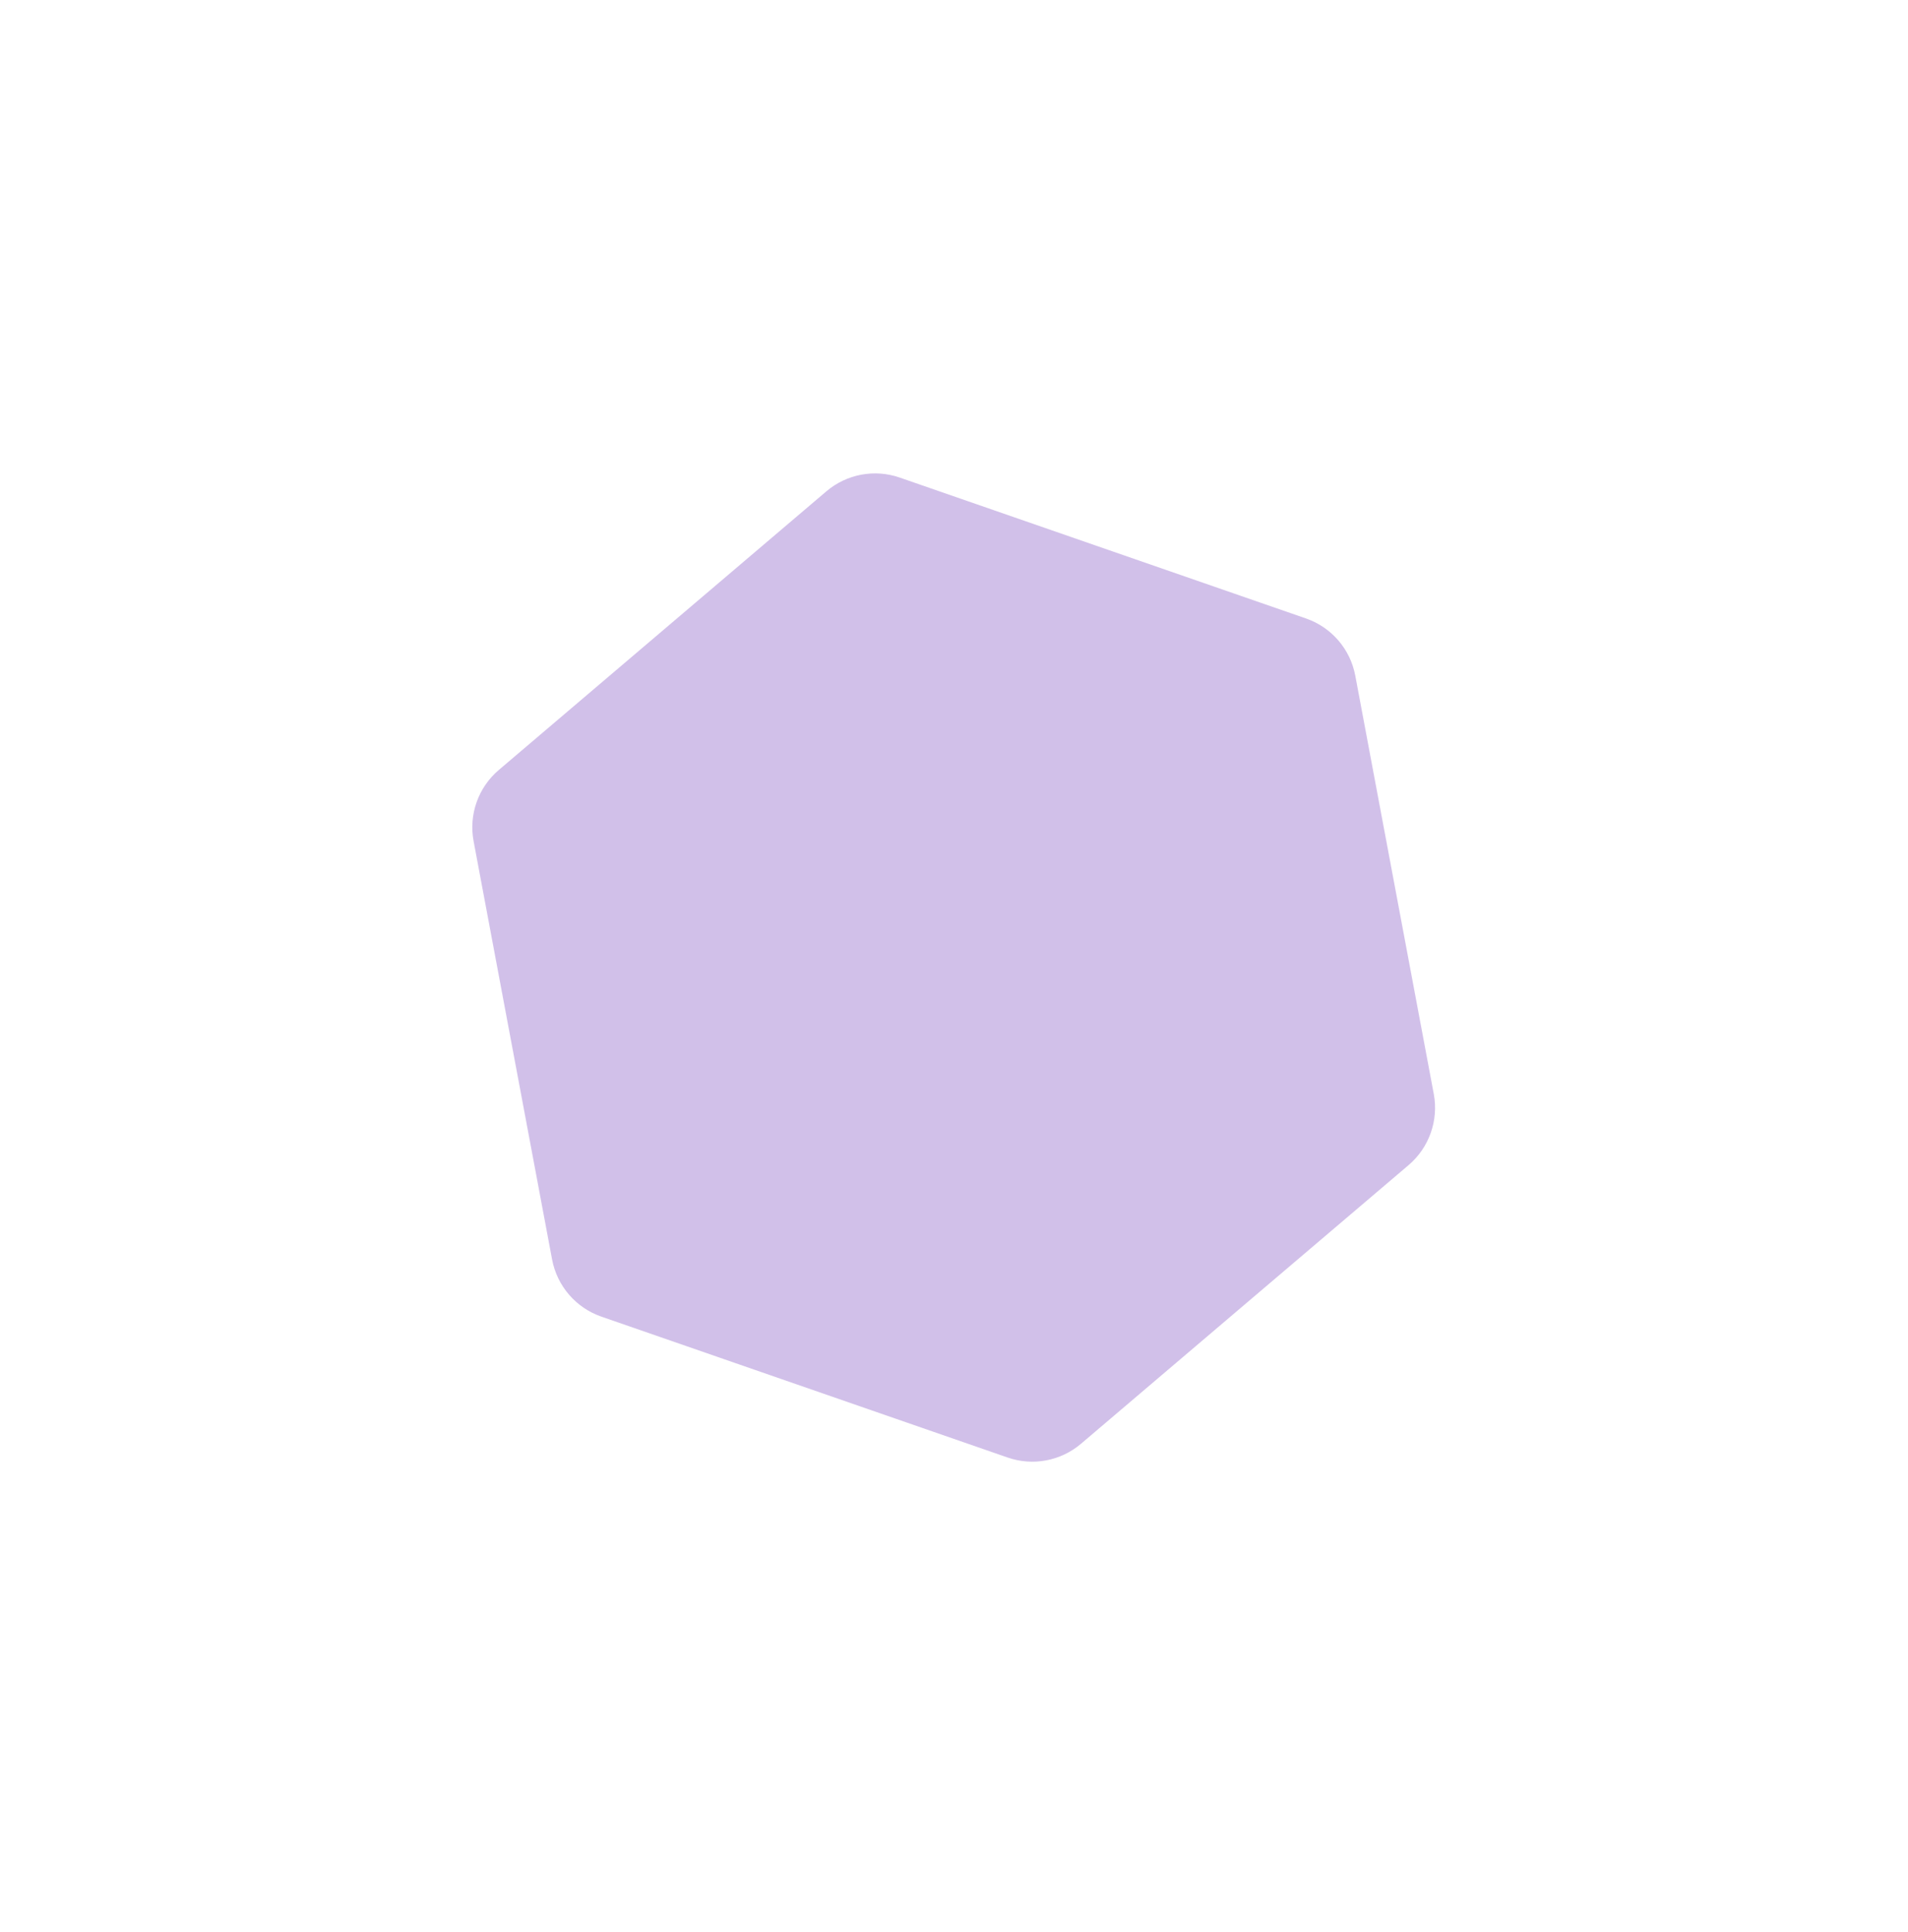 <svg width="406" height="411" viewBox="0 0 406 411" fill="none" xmlns="http://www.w3.org/2000/svg">
<g opacity="0.4" filter="url(#filter0_f_1233_2363)">
<path d="M175.84 104.531C180.157 100.86 186.093 99.746 191.447 101.602L277.904 131.58C283.329 133.461 287.329 138.104 288.388 143.746L305.089 232.738C306.148 238.38 304.103 244.157 299.73 247.877L230.025 307.162C225.708 310.833 219.771 311.947 214.417 310.091L127.96 280.113C122.536 278.232 118.535 273.589 117.476 267.947L100.775 178.955C99.716 173.313 101.762 167.535 106.135 163.816L175.84 104.531Z" fill="#8D61C8"/>
</g>
<defs>
<filter id="filter0_f_1233_2363" x="0.5" y="0.719" width="404.864" height="410.255" filterUnits="userSpaceOnUse" color-interpolation-filters="sRGB">
<feFlood flood-opacity="0" result="BackgroundImageFix"/>
<feBlend mode="normal" in="SourceGraphic" in2="BackgroundImageFix" result="shape"/>
<feGaussianBlur stdDeviation="50" result="effect1_foregroundBlur_1233_2363"/>
</filter>
</defs>
</svg>
